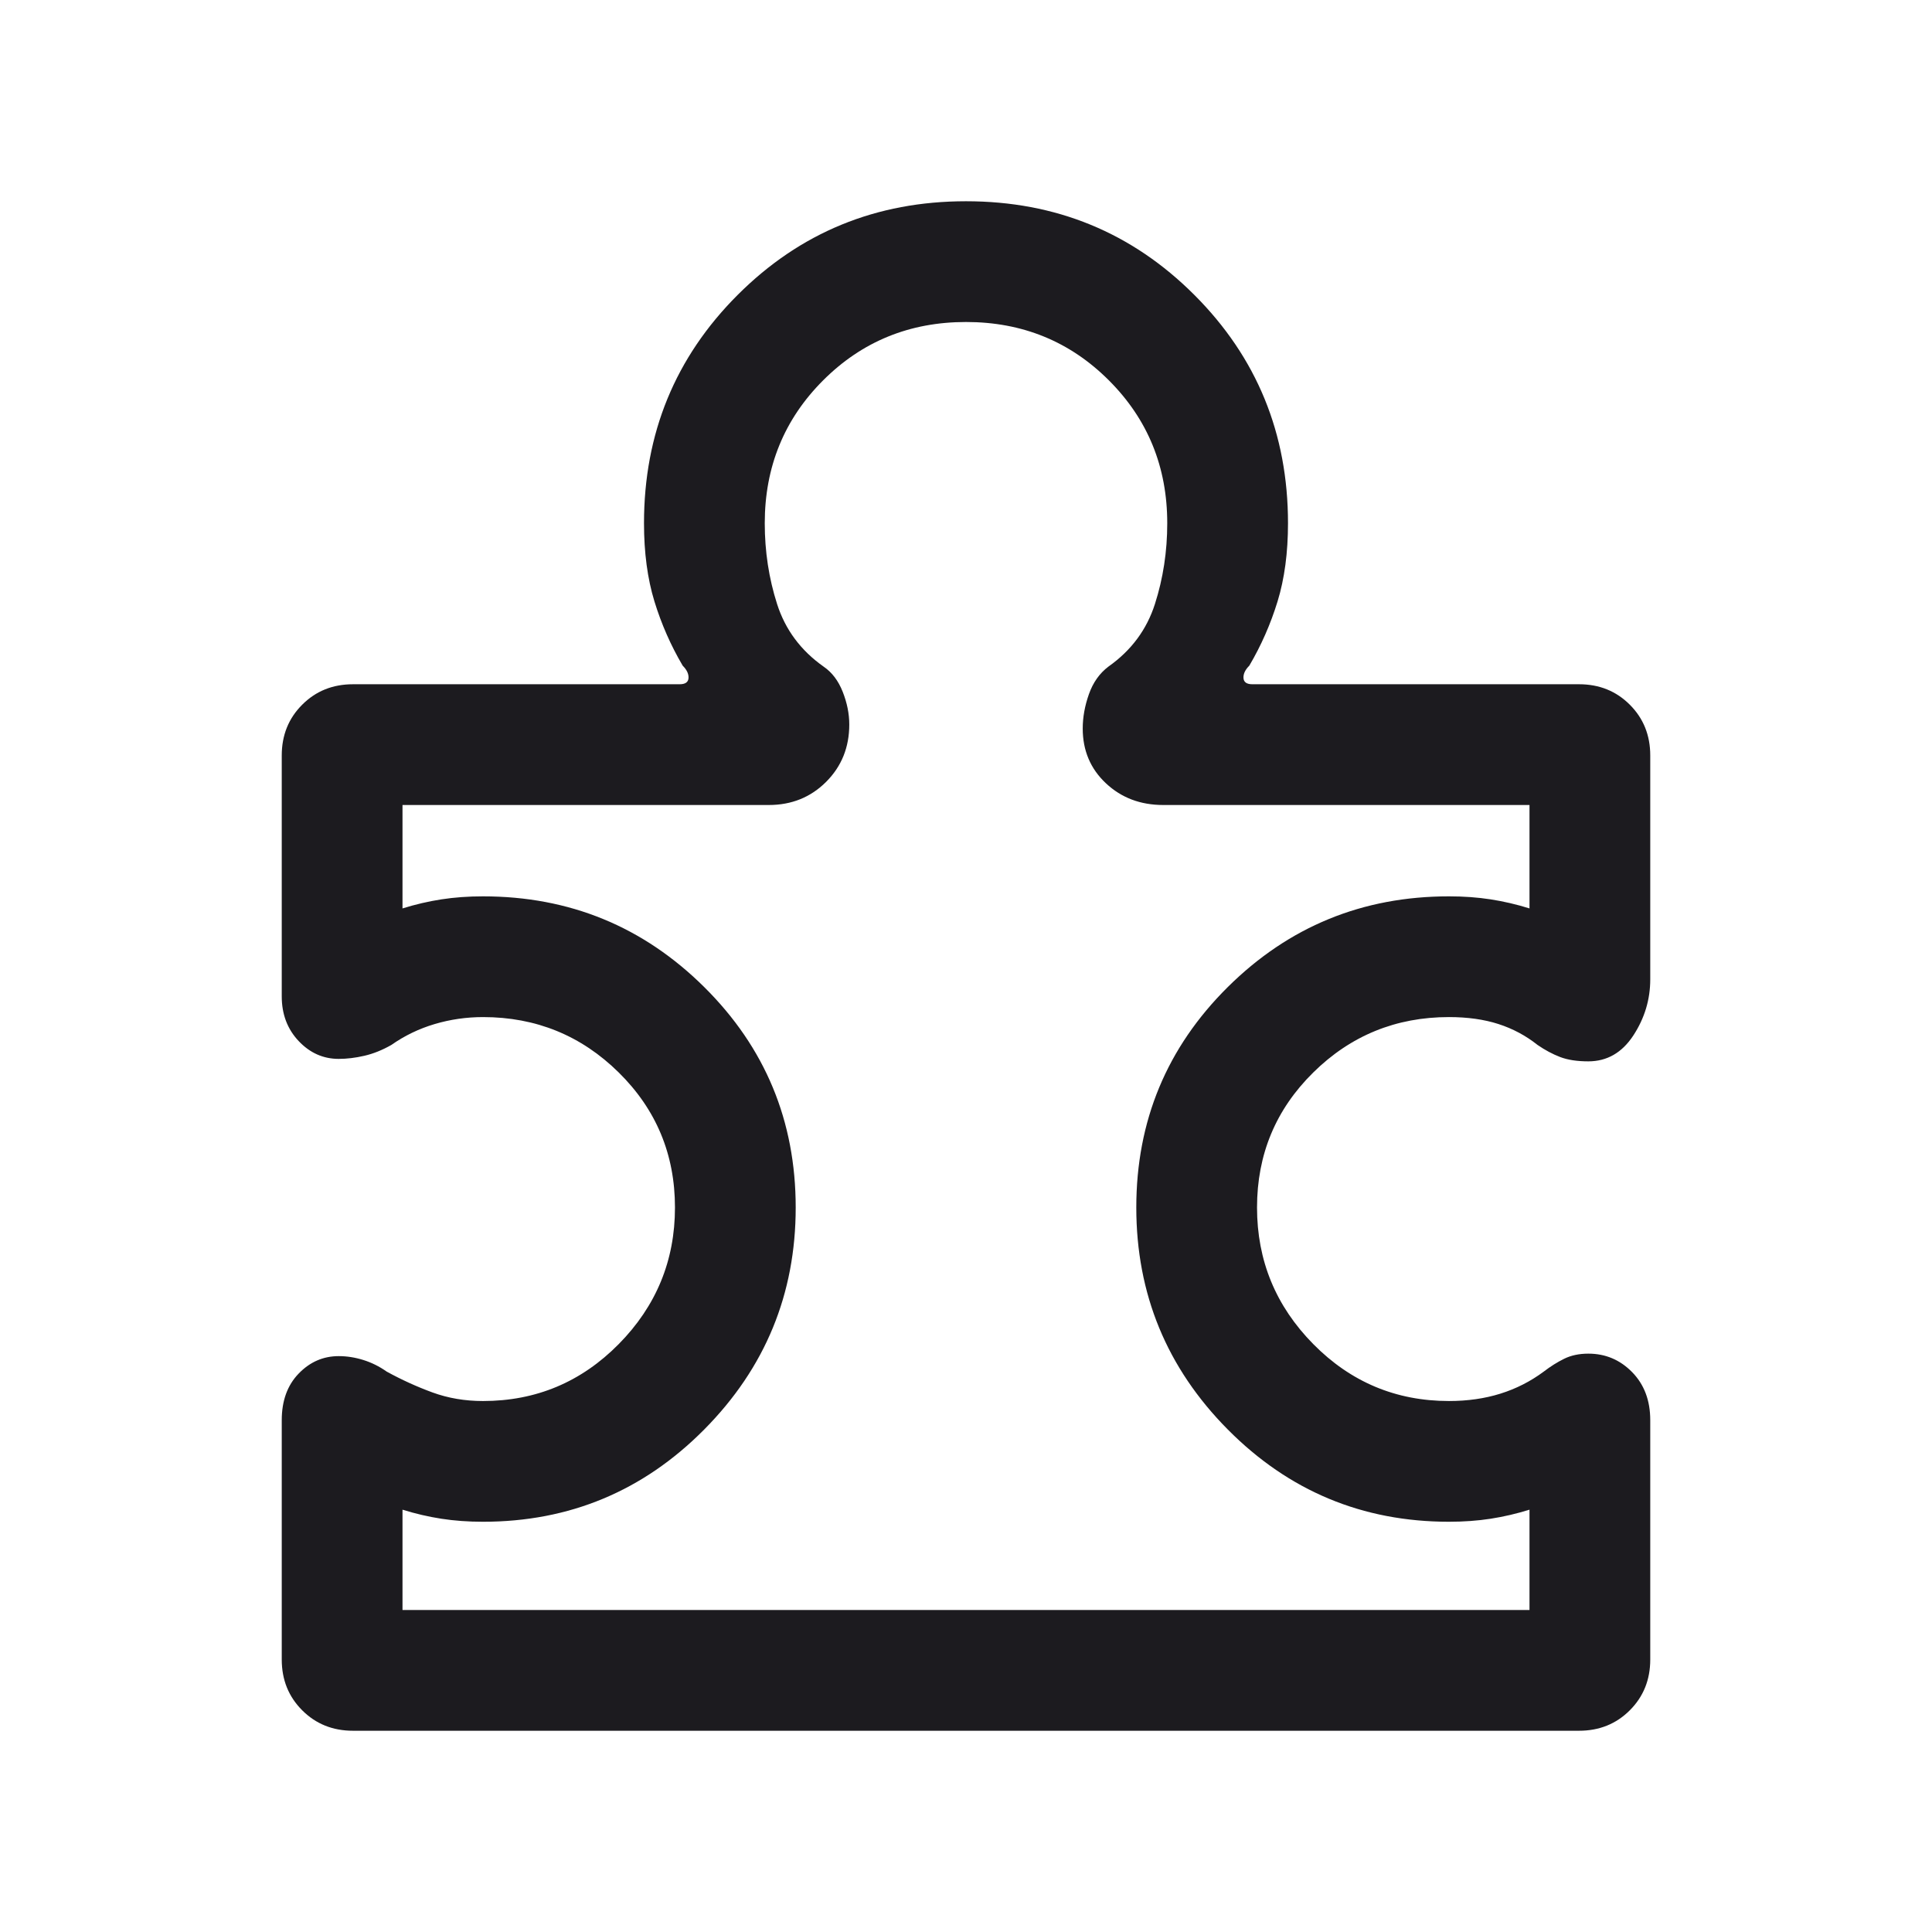 <svg xmlns="http://www.w3.org/2000/svg" height="24px" viewBox="0 -960 960 960" width="24px" fill="#1c1b1f"><path d="M140-254.31q0-14.46 8.39-23.15 8.38-8.69 19.92-8.69 6.08 0 12.23 1.92t11.61 5.77q11.08 6.08 22.73 10.35 11.66 4.27 25.12 4.27 39.54 0 67.46-28.31 27.93-28.31 27.93-67.85 0-39.54-27.93-67.08-27.92-27.54-67.46-27.54-12.31 0-24 3.46-11.69 3.47-21.54 10.39-6.77 3.85-13.42 5.38-6.65 1.54-12.73 1.54-11.54 0-19.92-8.88-8.39-8.89-8.39-22.19v-119.69q0-15.08 10.16-25.23Q160.31-620 175.39-620h162.3q4.24 0 4.43-3.08.19-3.07-2.89-6.15-8.84-15-14.04-31.92Q320-678.08 320-700q0-66.92 46.54-113.46Q413.08-860 480-860q66.92 0 113.46 46.54Q640-766.92 640-700q0 21.92-5.19 38.85-5.2 16.92-14.04 31.92-3.08 3.08-2.89 6.15.19 3.08 4.43 3.08h162.3q15.08 0 25.23 10.16Q820-599.69 820-584.61v111.22q0 15.08-8.42 27.93-8.43 12.84-22.35 12.84-8.38 0-14-2.15-5.62-2.15-11.23-6-8.69-6.92-19.42-10.39-10.73-3.46-24.58-3.46-39.54 0-67.46 27.54-27.93 27.54-27.93 67.08t27.93 67.85q27.92 28.31 67.46 28.31 13.85 0 25.54-3.66 11.69-3.65 21.54-10.96 5-3.85 10.15-6.38 5.15-2.54 12-2.54 12.77 0 21.77 9.19t9 23.88v118.92q0 15.08-10.16 25.23Q799.69-100 784.61-100H175.39q-15.08 0-25.23-10.16Q140-120.31 140-135.39v-118.92ZM200-160h560v-49.85q-9.62 3-19.31 4.5t-20.69 1.5q-64.46 0-109.92-45.84-45.46-45.85-45.46-110.31 0-64.46 45.46-109.54 45.46-45.07 109.92-45.07 11 0 20.69 1.5 9.69 1.5 19.31 4.5V-560H578q-17 0-28.5-10.81T538-598q0-8.38 3.08-17.08 3.07-8.69 9.69-13.69 17-12 23.11-31.11Q580-679 580-700q0-42-29-71t-71-29q-42 0-71 29t-29 71q0 21 6.12 40.12 6.11 19.11 23.11 31.11 6.23 4.23 9.5 12.5Q422-608 422-600q0 17-11.5 28.5T382-560H200v51.39q9.62-3 19.31-4.5t20.69-1.5q64.46 0 109.92 45.07 45.46 45.08 45.46 109.54 0 64.46-45.46 110.31-45.46 45.84-109.92 45.84-11 0-20.69-1.5-9.69-1.5-19.31-4.5V-160Zm280-320Z"/></svg>